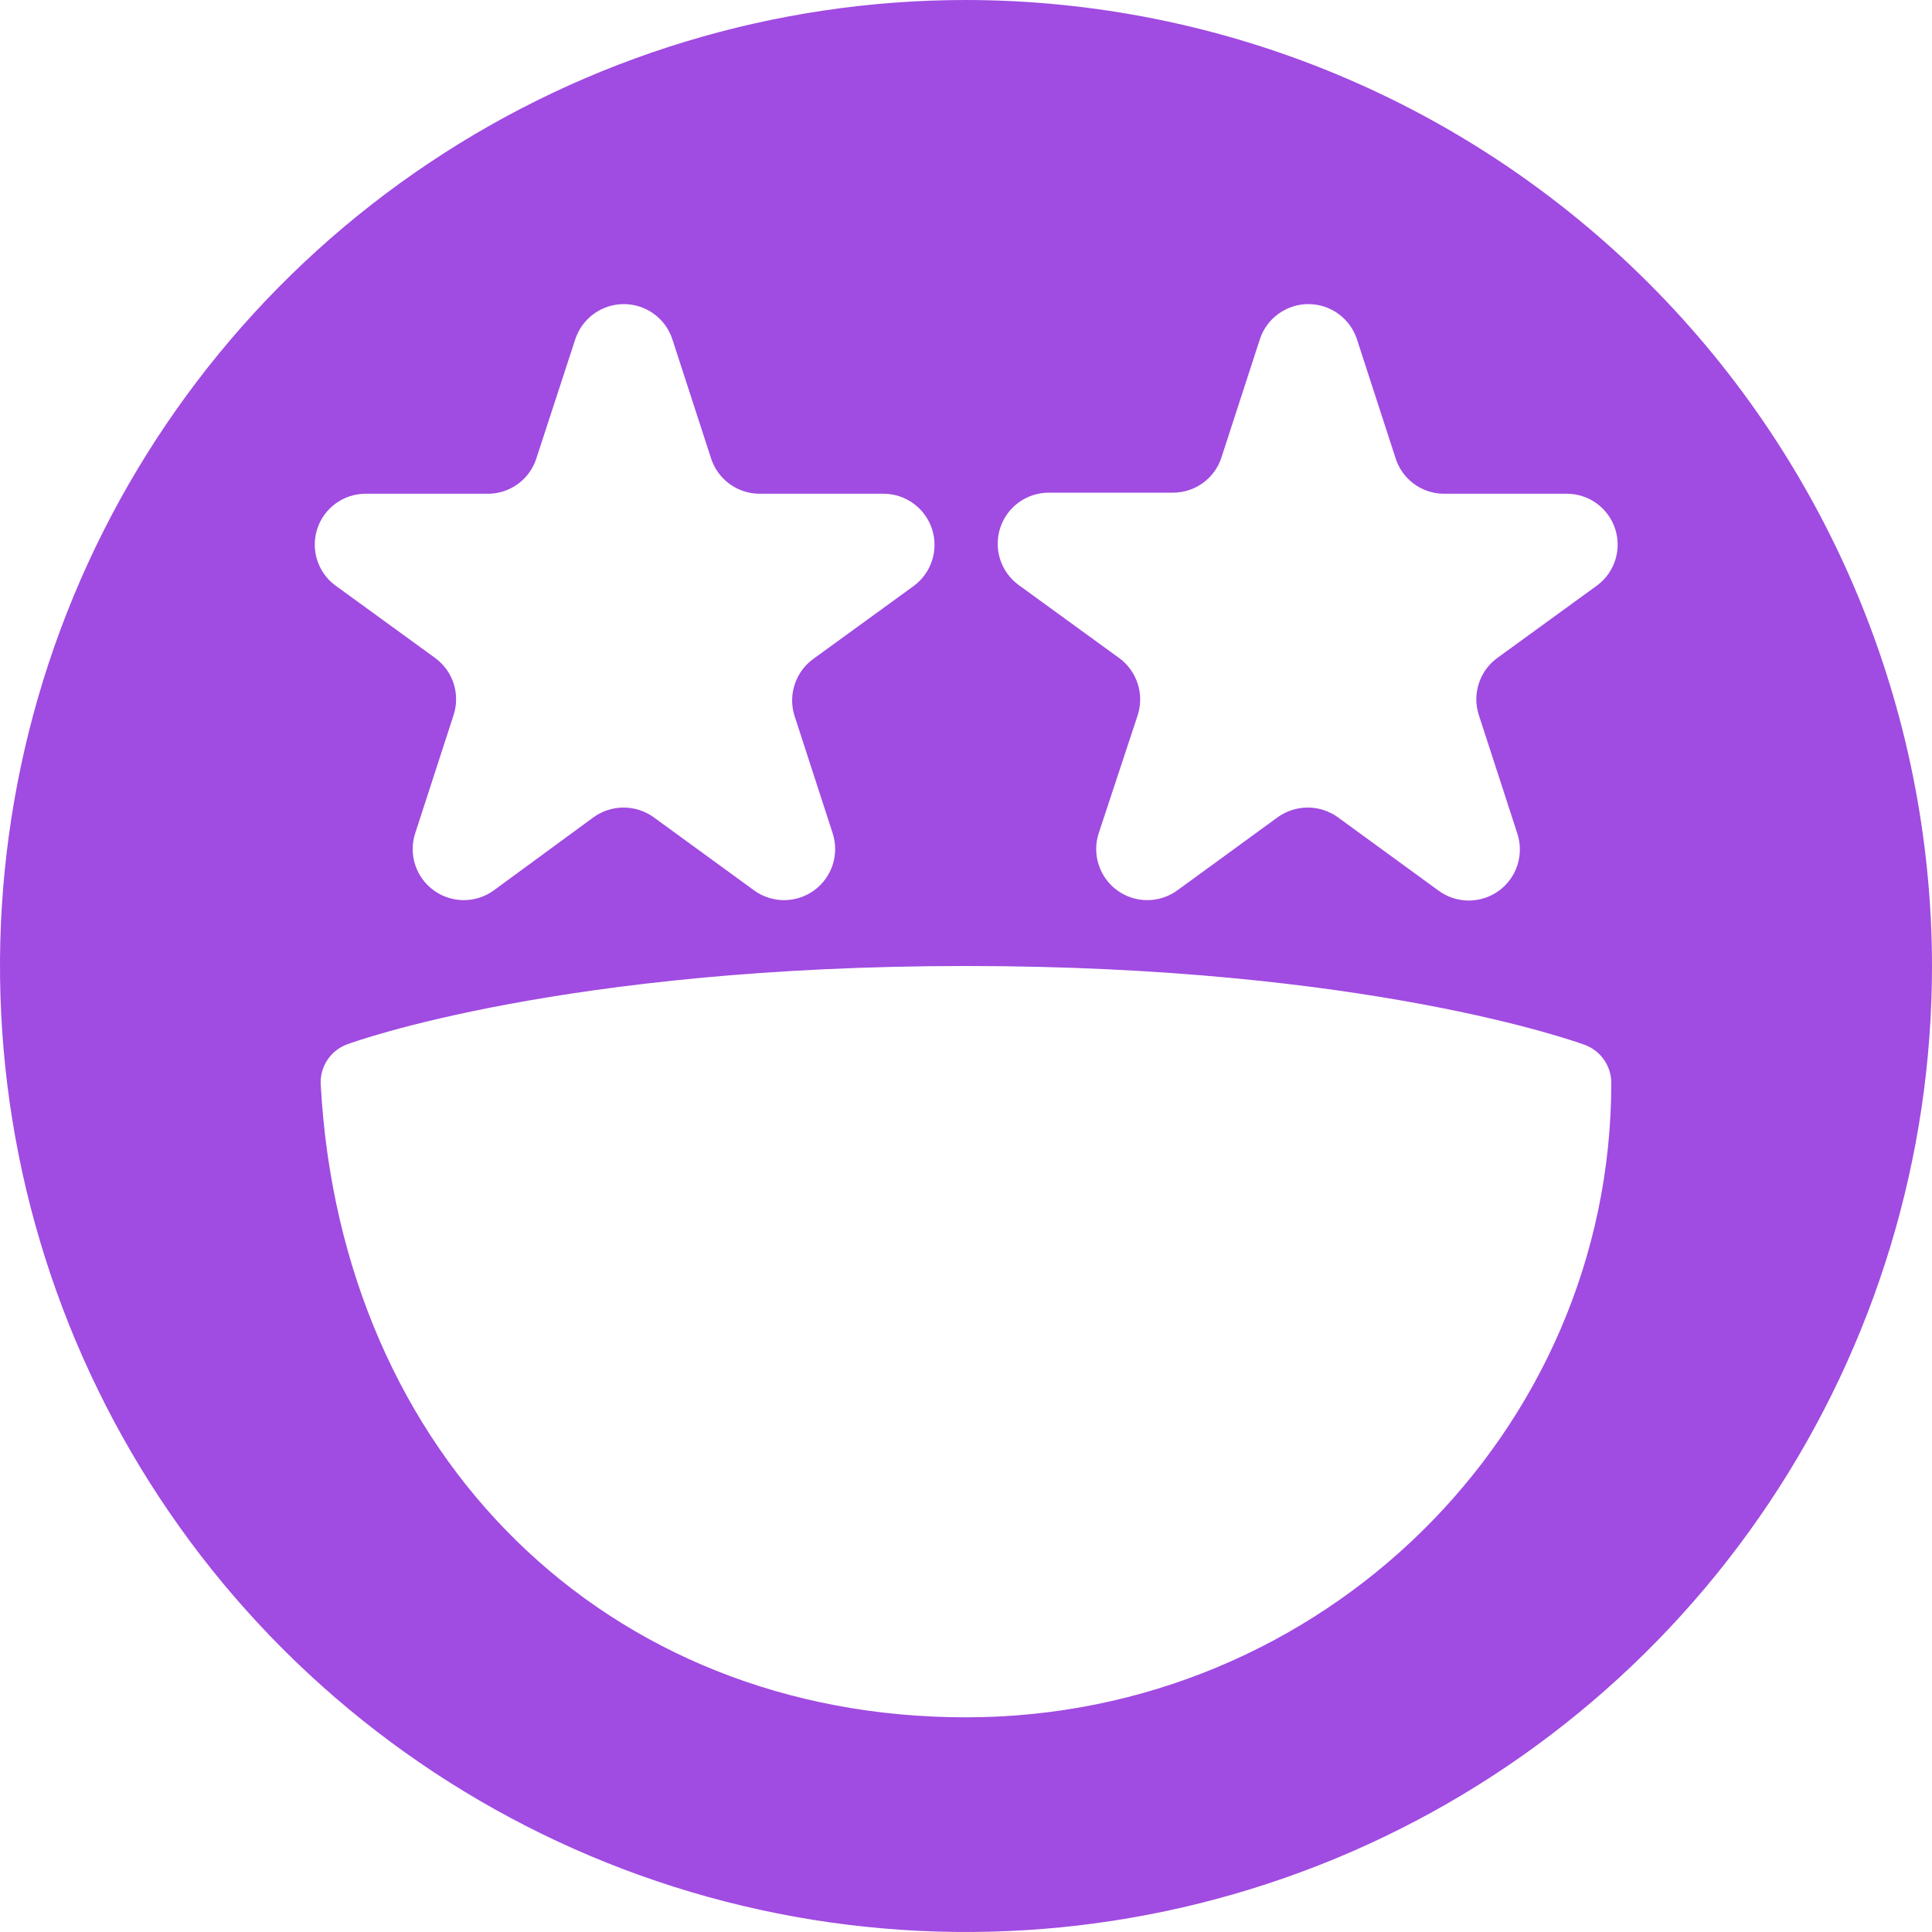 <?xml version="1.0" encoding="UTF-8"?> <svg xmlns="http://www.w3.org/2000/svg" width="104" height="104" viewBox="0 0 104 104" fill="none"><path d="M52 0C41.715 0 31.662 3.05 23.11 8.764C14.559 14.477 7.894 22.599 3.958 32.1C0.023 41.602 -1.007 52.058 0.999 62.145C3.006 72.232 7.958 81.497 15.23 88.769C22.503 96.042 31.768 100.994 41.855 103.001C51.942 105.007 62.398 103.977 71.9 100.042C81.401 96.106 89.523 89.441 95.236 80.89C100.95 72.338 104 62.285 104 52C103.985 38.213 98.501 24.996 88.753 15.247C79.004 5.499 65.787 0.015 52 0ZM19.645 26.578H26.335C26.912 26.563 27.47 26.366 27.929 26.015C28.387 25.665 28.723 25.178 28.889 24.625L30.969 18.258C31.15 17.708 31.5 17.23 31.969 16.891C32.438 16.552 33.002 16.37 33.581 16.37C34.159 16.37 34.723 16.552 35.192 16.891C35.661 17.23 36.011 17.708 36.192 18.258L38.261 24.625C38.431 25.188 38.778 25.682 39.25 26.034C39.722 26.385 40.295 26.576 40.884 26.578H47.563C48.142 26.579 48.706 26.764 49.174 27.105C49.642 27.446 49.991 27.926 50.17 28.477C50.35 29.027 50.351 29.621 50.173 30.172C49.995 30.723 49.648 31.204 49.181 31.547L43.773 35.475C43.312 35.812 42.968 36.282 42.786 36.822C42.604 37.362 42.593 37.945 42.756 38.492L44.824 44.859C45.002 45.41 45.002 46.005 44.822 46.556C44.642 47.108 44.293 47.588 43.824 47.929C43.355 48.27 42.79 48.454 42.21 48.455C41.63 48.455 41.065 48.273 40.595 47.932L35.187 43.992C34.715 43.653 34.149 43.471 33.569 43.471C32.988 43.471 32.423 43.653 31.951 43.992L26.578 47.932C26.108 48.273 25.543 48.455 24.963 48.455C24.383 48.454 23.818 48.27 23.349 47.929C22.879 47.588 22.53 47.108 22.35 46.556C22.171 46.005 22.17 45.41 22.349 44.859L24.417 38.492C24.597 37.94 24.597 37.346 24.419 36.793C24.24 36.241 23.892 35.76 23.423 35.418L18.015 31.489C17.564 31.142 17.231 30.664 17.064 30.12C16.897 29.576 16.904 28.994 17.083 28.454C17.262 27.914 17.605 27.443 18.064 27.107C18.523 26.77 19.076 26.586 19.645 26.578ZM52 92.444C32.645 92.444 18.362 78.416 17.264 58.379C17.238 57.914 17.362 57.453 17.618 57.064C17.874 56.675 18.248 56.378 18.685 56.218C19.148 56.044 30.437 52 52 52C73.563 52 84.852 56.079 85.326 56.252C85.739 56.409 86.095 56.687 86.347 57.05C86.599 57.413 86.734 57.844 86.736 58.286C86.736 77.099 71.159 92.444 52 92.444ZM86.008 31.489L80.6 35.418C80.131 35.76 79.783 36.241 79.604 36.793C79.426 37.346 79.426 37.94 79.606 38.492L81.675 44.859C81.859 45.414 81.862 46.014 81.683 46.571C81.503 47.128 81.15 47.613 80.676 47.956C80.202 48.298 79.631 48.481 79.045 48.477C78.46 48.473 77.892 48.282 77.422 47.932L72.014 43.992C71.543 43.653 70.977 43.471 70.396 43.471C69.816 43.471 69.25 43.653 68.779 43.992L63.371 47.932C62.901 48.273 62.336 48.455 61.755 48.455C61.175 48.454 60.611 48.27 60.141 47.929C59.672 47.588 59.323 47.108 59.143 46.556C58.964 46.005 58.963 45.41 59.141 44.859L61.245 38.492C61.421 37.939 61.419 37.344 61.239 36.792C61.058 36.24 60.709 35.759 60.239 35.418L54.831 31.489C54.364 31.147 54.017 30.666 53.839 30.114C53.661 29.563 53.662 28.97 53.841 28.419C54.02 27.868 54.369 27.388 54.837 27.047C55.306 26.706 55.87 26.522 56.449 26.52H63.14C63.719 26.521 64.285 26.338 64.754 25.998C65.223 25.657 65.573 25.177 65.751 24.625L67.82 18.258C68.001 17.708 68.351 17.23 68.82 16.891C69.289 16.552 69.853 16.37 70.431 16.37C71.01 16.37 71.573 16.552 72.042 16.891C72.511 17.23 72.861 17.708 73.043 18.258L75.111 24.625C75.279 25.186 75.622 25.677 76.09 26.029C76.558 26.38 77.126 26.573 77.711 26.578H84.356C84.927 26.581 85.482 26.762 85.945 27.097C86.407 27.431 86.754 27.902 86.936 28.443C87.118 28.984 87.127 29.569 86.96 30.115C86.794 30.661 86.461 31.141 86.008 31.489Z" fill="#A04BE1"></path></svg> 